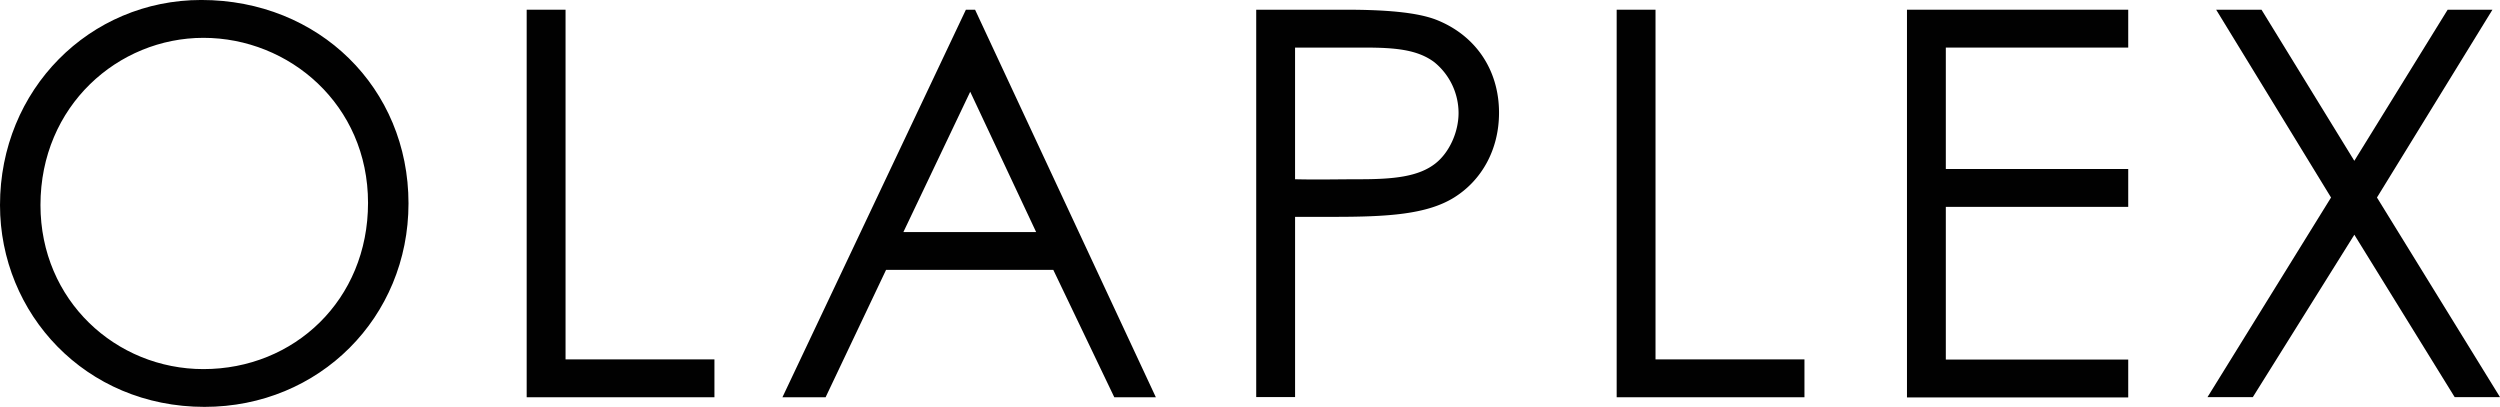 <svg id="Layer_1" data-name="Layer 1" xmlns="http://www.w3.org/2000/svg" viewBox="0 0 1122.46 182.68"><defs><style>.cls-1{fill:#010101;}</style></defs><title>olaplex-logo</title><path class="cls-1" d="M213.94,128.35c0,51.12-40,91.34-91.58,91.34-53.55,0-91.83-41.91-91.83-90.61C30.53,77.23,70.75,37,120.9,37,173.72,37,213.94,76.5,213.94,128.35Zm-165.24.73c0,42.88,33.92,73.65,73.17,73.65,40.7,0,73.9-31,73.9-74.62C195.77,84,160.39,54,121.87,54,83.59,54,48.7,84.5,48.7,129.08Z" transform="translate(-30.53 -37.01)"/><path class="cls-1" d="M267,41.37h17.45v157H351.3v17H267Z" transform="translate(-30.53 -37.01)"/><path class="cls-1" d="M468.32,41.37l81.17,174H530.83l-27.38-57.18h-75.1l-27.14,57.18H381.83l82.37-174ZM466.14,78.2l-30,63h59.6Z" transform="translate(-30.53 -37.01)"/><path class="cls-1" d="M594.55,41.37h40.21c18.18,0,31.74,1.21,40.22,4.36,17.69,6.79,28.59,22.29,28.59,41.92,0,16.47-7.75,30.28-20.11,38s-30.28,8.72-54.27,8.72H612v80.92H594.55Zm17.44,17v59.12c9.93.24,19.87,0,28.83,0,15,0,26.65-1,34.41-7.27,6-4.84,10.17-13.81,10.17-22.53a29.44,29.44,0,0,0-10.9-22.77c-7.75-5.82-18.17-6.55-31.74-6.55Z" transform="translate(-30.53 -37.01)"/><path class="cls-1" d="M756.39,41.37h17.44v157H840.7v17H756.39Z" transform="translate(-30.53 -37.01)"/><path class="cls-1" d="M886.73,41.37h99.34v17h-81.9v54.52h81.9v17h-81.9v68.56h81.9v17H886.73Z" transform="translate(-30.53 -37.01)"/><path class="cls-1" d="M1025.55,41.37h20.36l41.67,67.84,41.91-67.84h20.11l-51.85,84.32L1153,215.33h-20.35l-45.06-72.93L1042,215.33h-20.35l55.48-89.64Z" transform="translate(-30.53 -37.01)"/></svg>